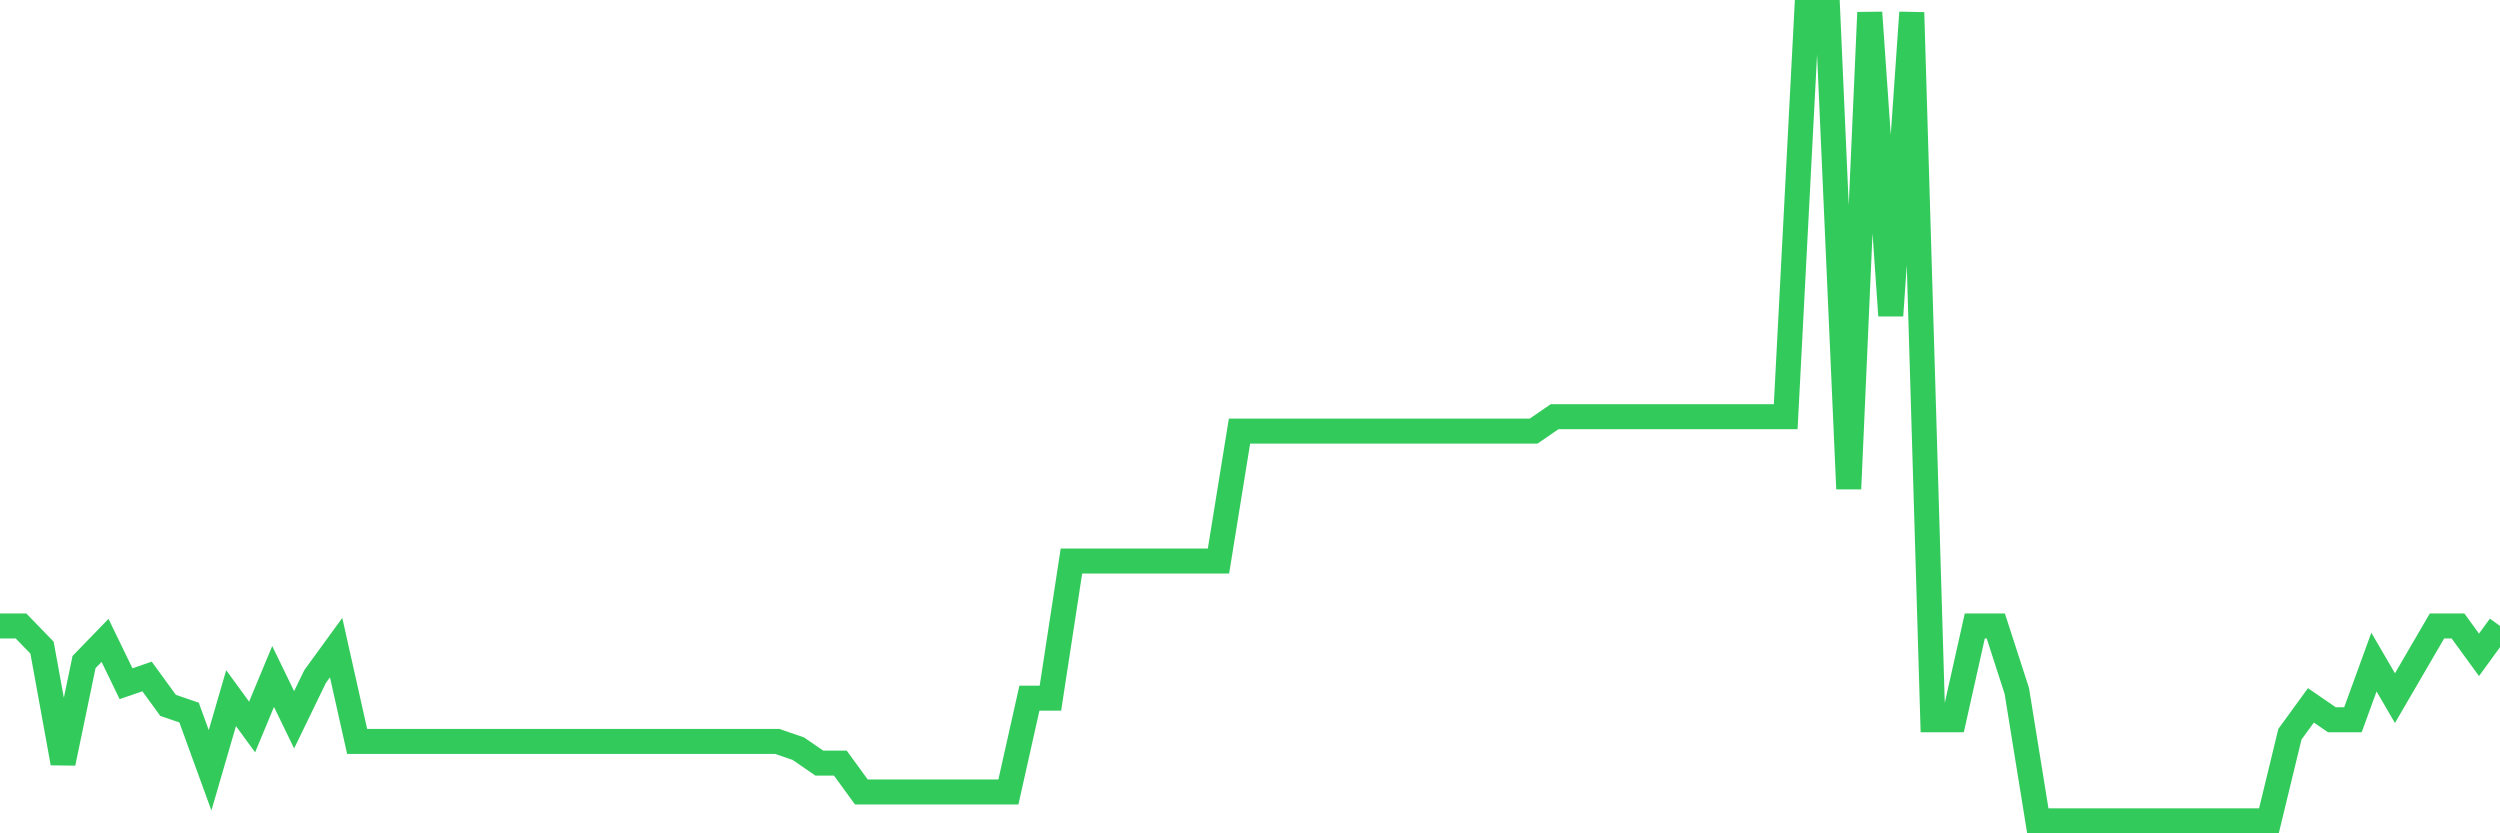 <svg
  xmlns="http://www.w3.org/2000/svg"
  xmlns:xlink="http://www.w3.org/1999/xlink"
  width="120"
  height="40"
  viewBox="0 0 120 40"
  preserveAspectRatio="none"
>
  <polyline
    points="0,30.046 1.008,30.046 2.017,31.086 3.025,36.629 4.034,31.779 5.042,30.739 6.05,32.818 7.059,32.471 8.067,33.857 9.076,34.204 10.084,36.975 11.092,33.511 12.101,34.896 13.109,32.471 14.118,34.55 15.126,32.471 16.134,31.086 17.143,35.589 18.151,35.589 19.16,35.589 20.168,35.589 21.176,35.589 22.185,35.589 23.193,35.589 24.202,35.589 25.21,35.589 26.218,35.589 27.227,35.589 28.235,35.589 29.244,35.589 30.252,35.589 31.261,35.589 32.269,35.589 33.277,35.589 34.286,35.589 35.294,35.589 36.303,35.589 37.311,35.589 38.319,35.936 39.328,36.629 40.336,36.629 41.345,38.014 42.353,38.014 43.361,38.014 44.37,38.014 45.378,38.014 46.387,38.014 47.395,38.014 48.403,38.014 49.412,33.511 50.42,33.511 51.429,26.929 52.437,26.929 53.445,26.929 54.454,26.929 55.462,26.929 56.471,26.929 57.479,26.929 58.487,26.929 59.496,20.693 60.504,20.693 61.513,20.693 62.521,20.693 63.529,20.693 64.538,20.693 65.546,20.693 66.555,20.693 67.563,20.693 68.571,20.693 69.58,20.693 70.588,20.693 71.597,20.693 72.605,20.693 73.613,20.693 74.622,20 75.63,20 76.639,20 77.647,20 78.655,20 79.664,20 80.672,20 81.681,20 82.689,20 83.697,20 84.706,20 85.714,20 86.723,0.6 87.731,0.6 88.739,23.464 89.748,0.6 90.756,15.15 91.765,0.6 92.773,34.55 93.782,34.55 94.79,30.046 95.798,30.046 96.807,33.164 97.815,39.4 98.824,39.4 99.832,39.4 100.84,39.4 101.849,39.4 102.857,39.4 103.866,39.4 104.874,39.4 105.882,39.4 106.891,39.4 107.899,39.4 108.908,39.4 109.916,35.243 110.924,33.857 111.933,34.55 112.941,34.55 113.95,31.779 114.958,33.511 115.966,31.779 116.975,30.046 117.983,30.046 118.992,31.432 120,30.046"
    fill="none"
    stroke="#32ca5b"
    stroke-width="1.2"
  >
  </polyline>
</svg>